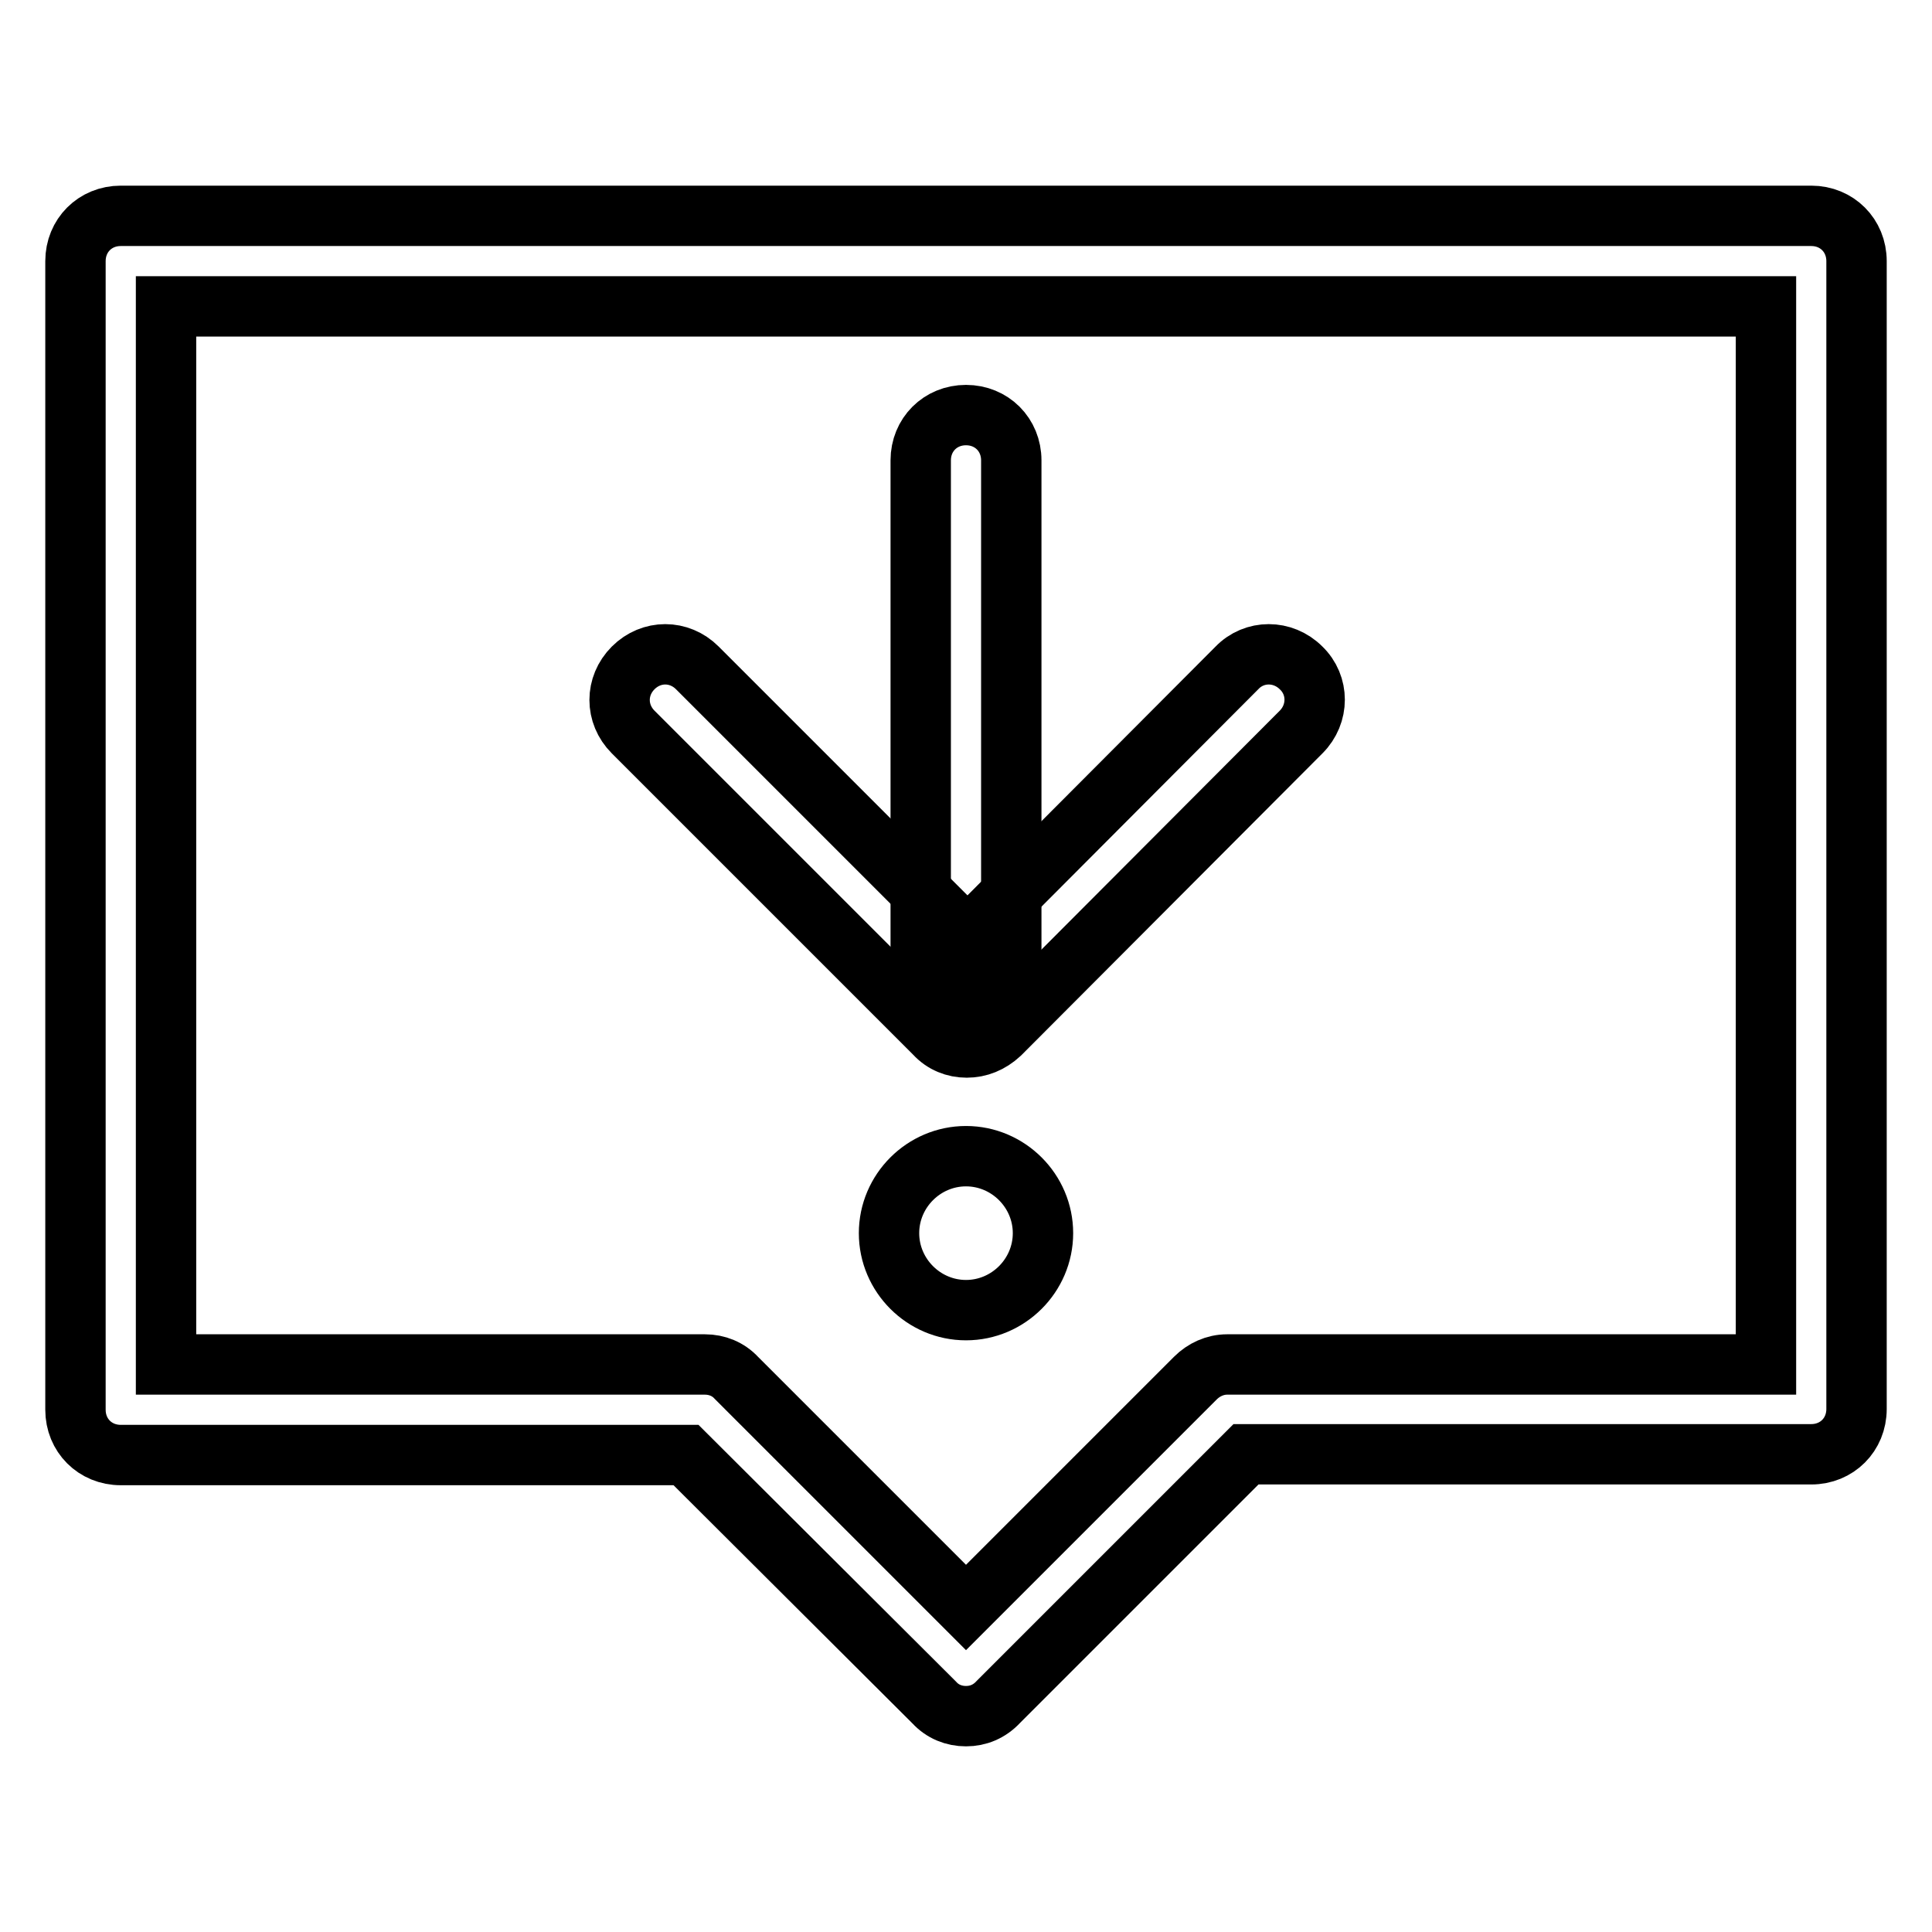 <?xml version="1.0" encoding="utf-8"?>
<!-- Svg Vector Icons : http://www.onlinewebfonts.com/icon -->
<!DOCTYPE svg PUBLIC "-//W3C//DTD SVG 1.1//EN" "http://www.w3.org/Graphics/SVG/1.1/DTD/svg11.dtd">
<svg version="1.1" xmlns="http://www.w3.org/2000/svg" xmlns:xlink="http://www.w3.org/1999/xlink" x="0px" y="0px" viewBox="0 0 256 256" enable-background="new 0 0 256 256" xml:space="preserve">
<g> <path stroke-width="8" fill-opacity="0" stroke="#000000"  d="M128.1,138.8c-1.6,0-3.1-0.6-4.2-1.8l-40-40c-2.4-2.4-2.4-6.1,0-8.5c2.4-2.4,6.1-2.4,8.5,0l35.8,35.8 l35.7-35.8c2.3-2.4,6.1-2.4,8.5,0c2.4,2.3,2.4,6.1,0,8.5l-39.9,40C131.2,138.2,129.7,138.8,128.1,138.8z"/> <path stroke-width="8" fill-opacity="0" stroke="#000000"  d="M128,227.4c-1.6,0-3.1-0.6-4.2-1.8l-32.9-32.8H16c-3.4,0-6-2.6-6-6V34.6c0-3.4,2.6-6,6-6h224 c3.4,0,6,2.6,6,6v152.1c0,3.4-2.6,6-6,6h-74.9l-32.8,32.8C131.1,226.8,129.6,227.4,128,227.4z M22,180.8h71.4 c1.6,0,3.1,0.6,4.2,1.8L128,213l30.4-30.4c1.1-1.1,2.6-1.8,4.2-1.8H234V40.6H22V180.8z"/> <path stroke-width="8" fill-opacity="0" stroke="#000000"  d="M128,131.7c-3.4,0-6-2.6-6-6V61c0-3.4,2.6-6,6-6c3.4,0,6,2.6,6,6v64.7C134,129,131.4,131.7,128,131.7z"/> <path stroke-width="8" fill-opacity="0" stroke="#000000"  d="M117.8,163.4c0,5.6,4.6,10.2,10.2,10.2c5.6,0,10.2-4.6,10.2-10.2l0,0c0-5.6-4.6-10.2-10.2-10.2 C122.4,153.2,117.8,157.8,117.8,163.4z"/></g>
</svg>
